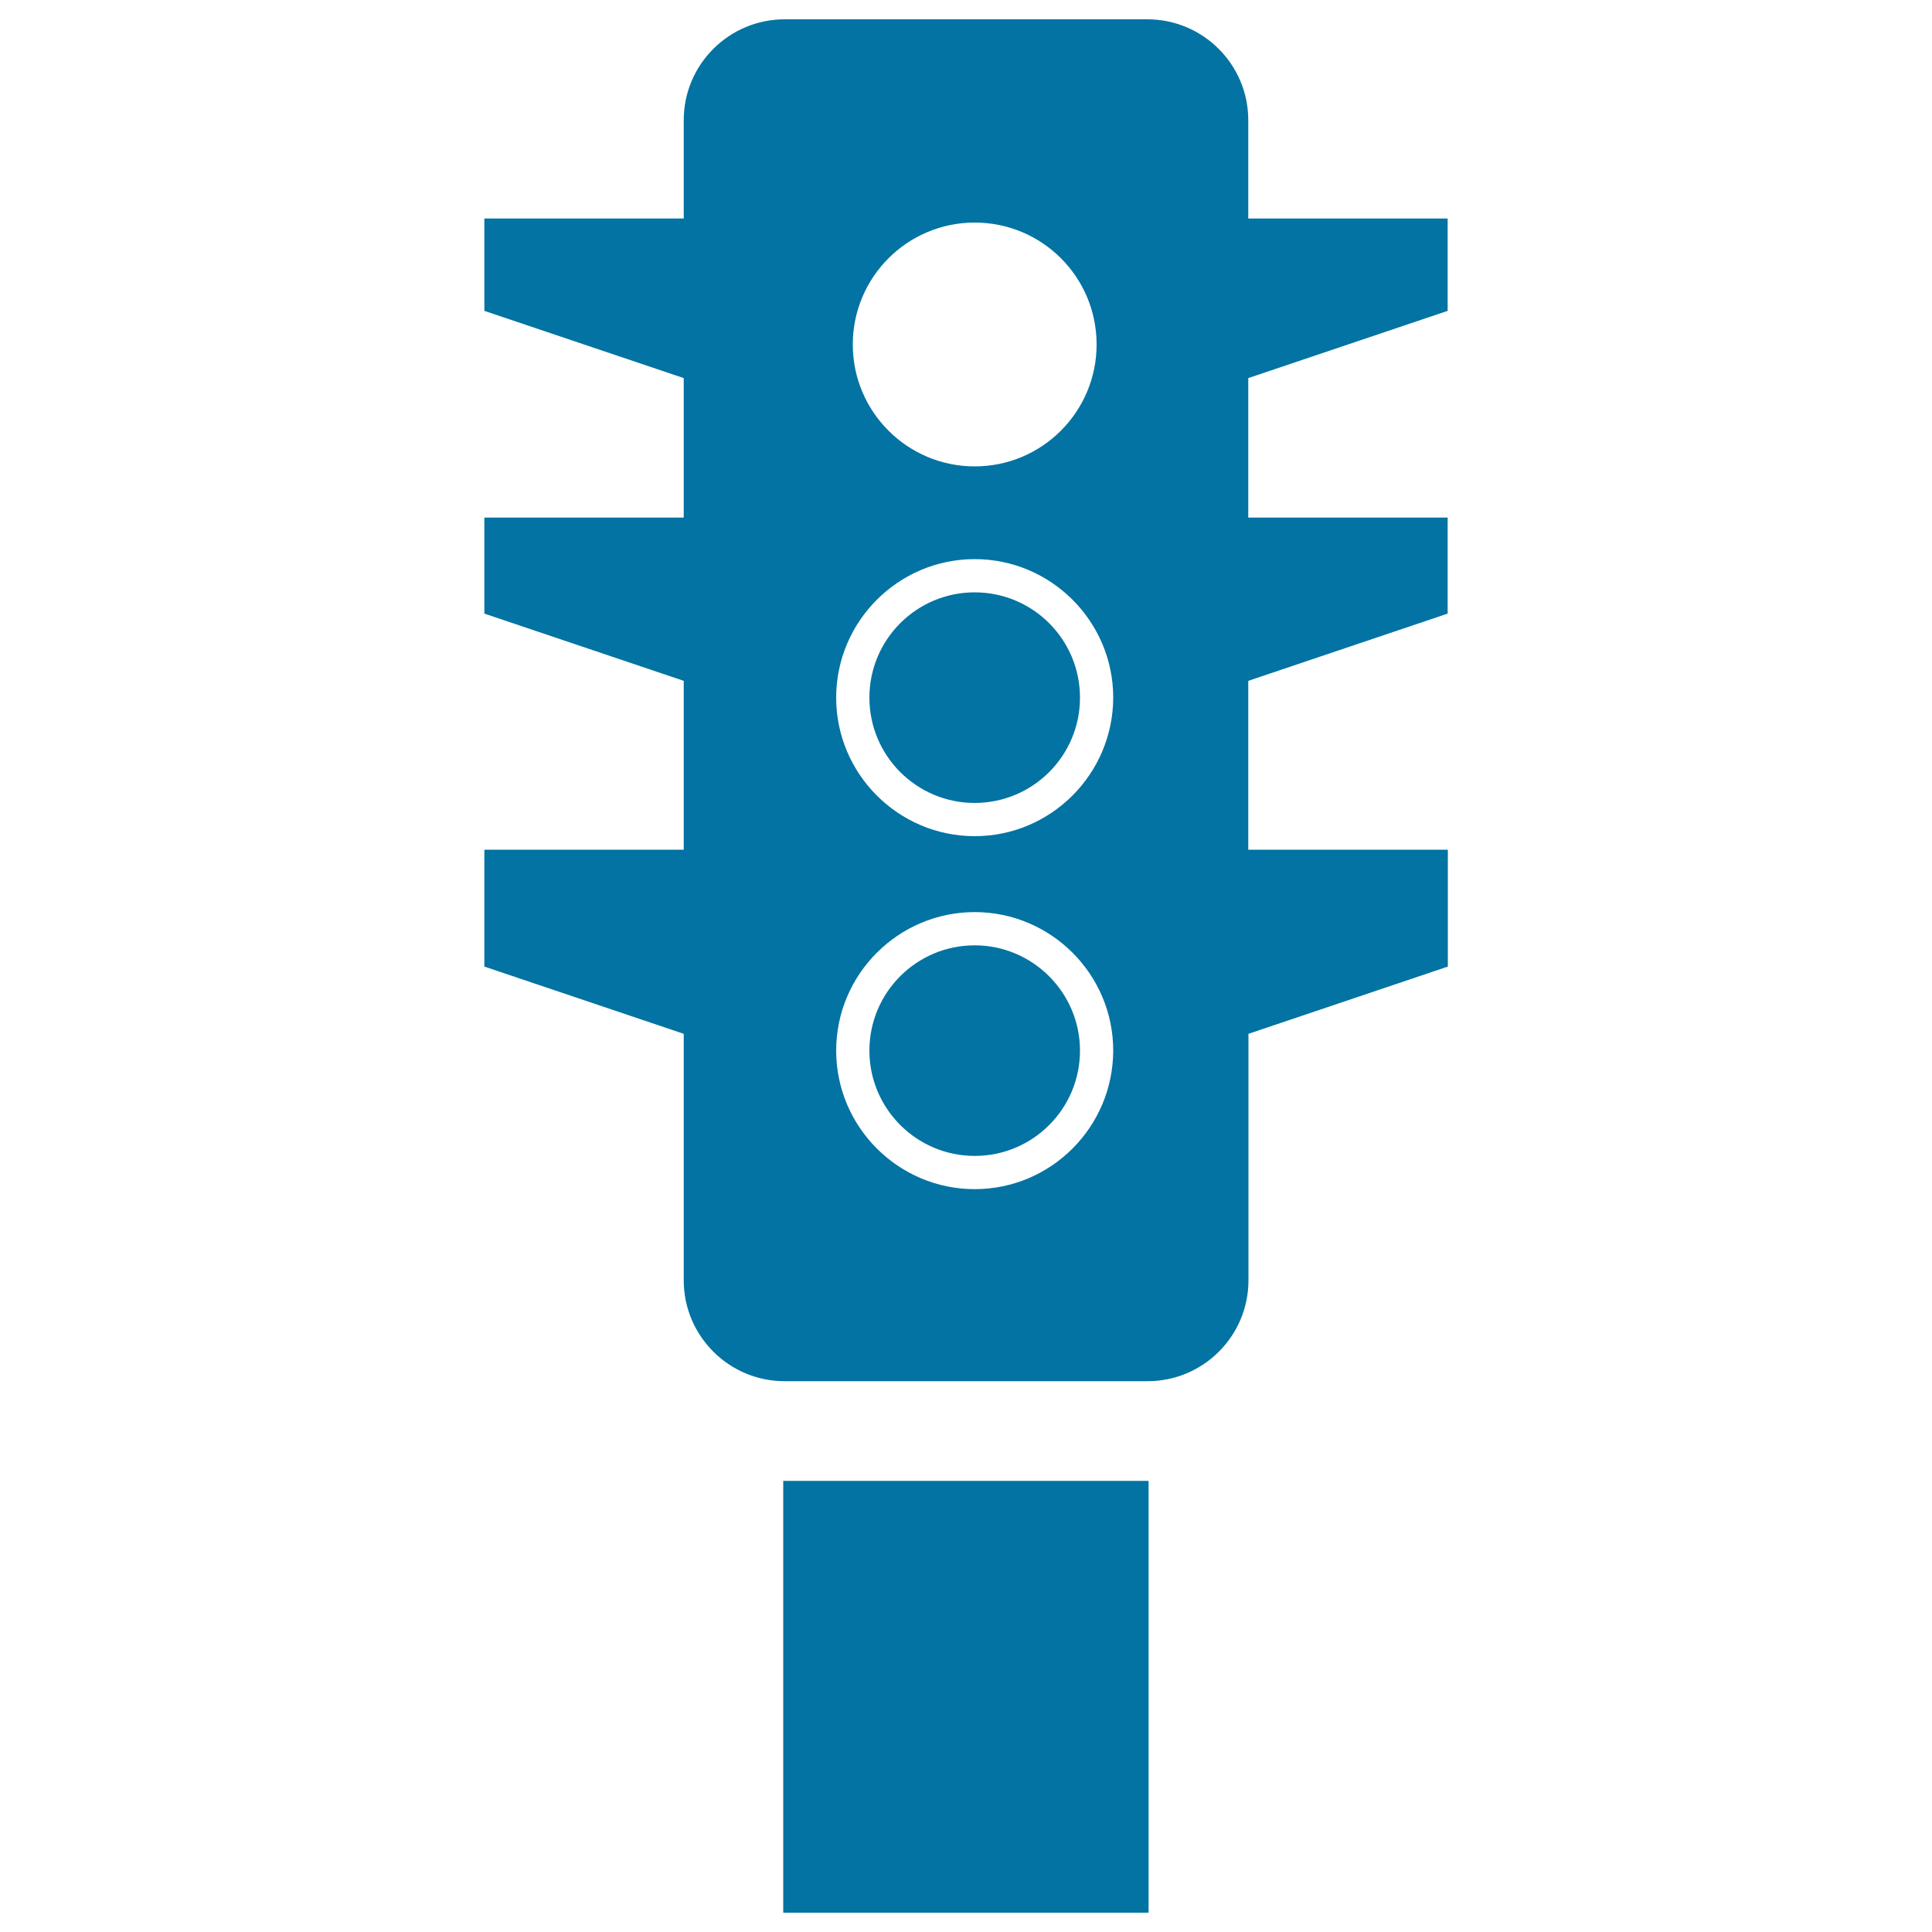 <svg xmlns="http://www.w3.org/2000/svg" viewBox="0 0 1000 1000" style="fill:#0273a2">
<title>Semaphore Light SVG icon</title>
<g><g><path d="M504.5,489.3c-30.1,0-54.5,24.4-54.5,54.5c0,30,24.4,54.5,54.5,54.5c30.1,0,54.5-24.4,54.5-54.5C559,513.8,534.5,489.3,504.5,489.3z"/><circle cx="504.5" cy="361.1" r="54.5"/><path d="M749.3,160.9v-47.8H646.1V62.2c0-28.8-23.4-52.2-52.2-52.2H406.1c-28.8,0-52.2,23.4-52.2,52.2v50.9H250.7v47.8l103.2,34.8v72.2H250.7v49.7l103.2,34.8v87.4H250.7v60.5l103.2,34.8v127.6c0,28.8,23.4,52.2,52.2,52.2h187.9c28.8,0,52.2-23.4,52.2-52.2V535.1l103.2-34.8v-60.5H646.1v-87.4l103.2-34.8v-49.7H646.1v-72.2L749.3,160.9z M504.5,115.2c34.9,0,63.1,28.2,63.1,63.1c0,34.8-28.2,63.1-63.1,63.1c-34.8,0-63.1-28.2-63.1-63.1C441.4,143.5,469.6,115.2,504.5,115.2z M504.5,615.5c-39.5,0-71.7-32.2-71.7-71.7c0-39.5,32.2-71.7,71.7-71.7c39.5,0,71.7,32.2,71.7,71.7C576.1,583.4,544,615.5,504.5,615.5z M504.5,432.8c-39.5,0-71.7-32.2-71.7-71.7c0-39.5,32.2-71.7,71.7-71.7c39.5,0,71.7,32.2,71.7,71.7C576.1,400.6,544,432.8,504.5,432.8z"/><rect x="405.4" y="766.5" width="189.1" height="223.5"/></g></g>
</svg>